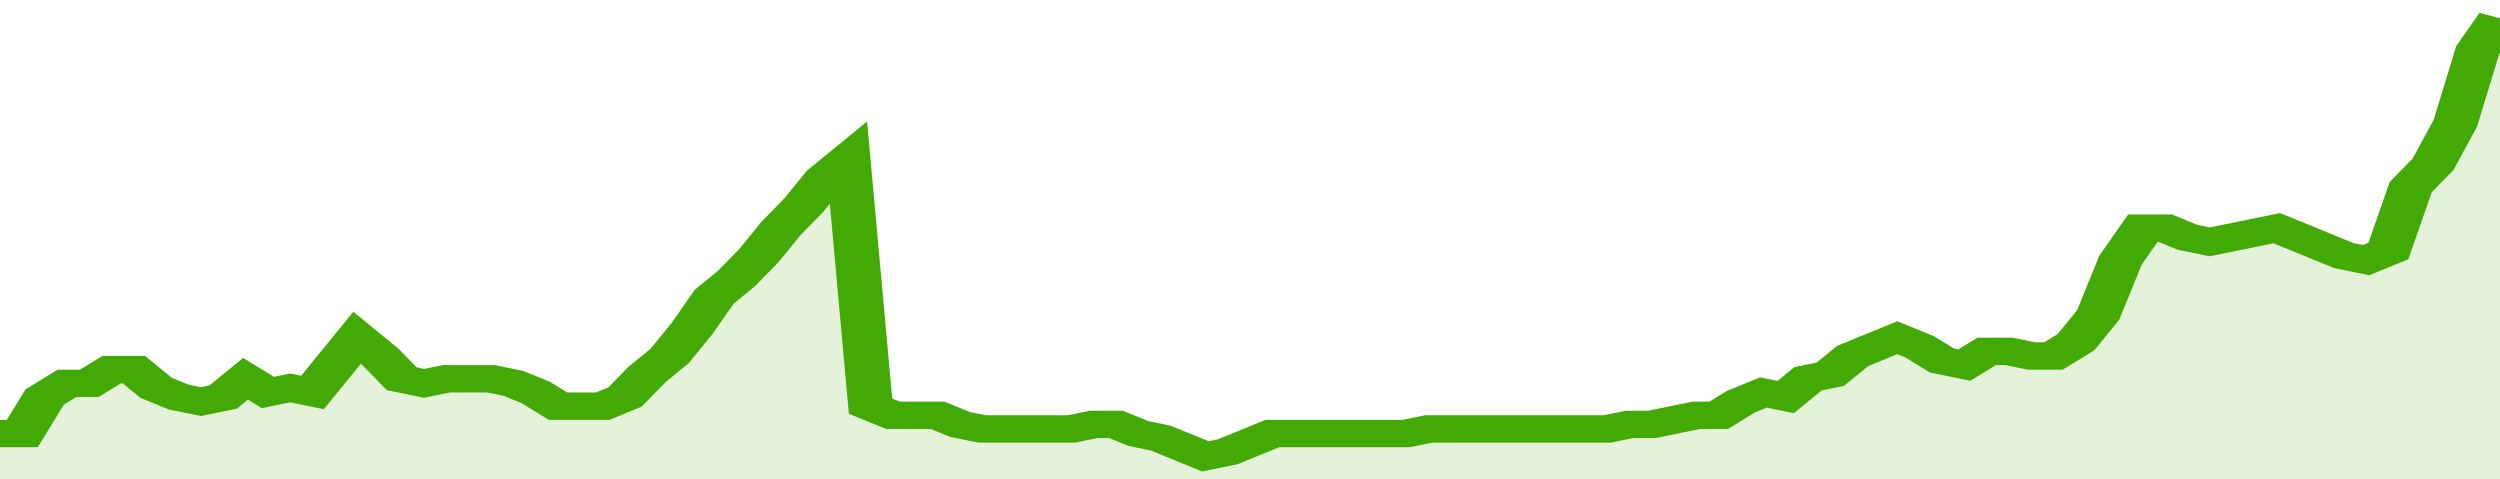 <svg xmlns="http://www.w3.org/2000/svg" viewBox="0 0 336 105" width="120" height="23" preserveAspectRatio="none">
				 <polyline fill="none" stroke="#43AA05" stroke-width="6" points="0, 95 3, 95 6, 87 9, 84 12, 84 15, 81 18, 81 21, 85 24, 87 27, 88 30, 87 33, 83 36, 86 39, 85 42, 86 45, 80 48, 74 51, 78 54, 83 57, 84 60, 83 63, 83 66, 83 69, 84 72, 86 75, 89 78, 89 81, 89 84, 87 87, 82 90, 78 93, 72 96, 65 99, 61 102, 56 105, 50 108, 45 111, 39 114, 35 117, 89 120, 91 123, 91 126, 91 129, 93 132, 94 135, 94 138, 94 141, 94 144, 94 147, 93 150, 93 153, 95 156, 96 159, 98 162, 100 165, 99 168, 97 171, 95 174, 95 177, 95 180, 95 183, 95 186, 95 189, 95 192, 94 195, 94 198, 94 201, 94 204, 94 207, 94 210, 94 213, 94 216, 94 219, 93 222, 93 225, 92 228, 91 231, 91 234, 88 237, 86 240, 87 243, 83 246, 82 249, 78 252, 76 255, 74 258, 76 261, 79 264, 80 267, 77 270, 77 273, 78 276, 78 279, 75 282, 69 285, 57 288, 50 291, 50 294, 52 297, 53 300, 52 303, 51 306, 50 309, 52 312, 54 315, 56 318, 57 321, 55 324, 41 327, 36 330, 27 333, 11 336, 4 336, 4 "> </polyline>
				 <polygon fill="#43AA05" opacity="0.15" points="0, 105 0, 95 3, 95 6, 87 9, 84 12, 84 15, 81 18, 81 21, 85 24, 87 27, 88 30, 87 33, 83 36, 86 39, 85 42, 86 45, 80 48, 74 51, 78 54, 83 57, 84 60, 83 63, 83 66, 83 69, 84 72, 86 75, 89 78, 89 81, 89 84, 87 87, 82 90, 78 93, 72 96, 65 99, 61 102, 56 105, 50 108, 45 111, 39 114, 35 117, 89 120, 91 123, 91 126, 91 129, 93 132, 94 135, 94 138, 94 141, 94 144, 94 147, 93 150, 93 153, 95 156, 96 159, 98 162, 100 165, 99 168, 97 171, 95 174, 95 177, 95 180, 95 183, 95 186, 95 189, 95 192, 94 195, 94 198, 94 201, 94 204, 94 207, 94 210, 94 213, 94 216, 94 219, 93 222, 93 225, 92 228, 91 231, 91 234, 88 237, 86 240, 87 243, 83 246, 82 249, 78 252, 76 255, 74 258, 76 261, 79 264, 80 267, 77 270, 77 273, 78 276, 78 279, 75 282, 69 285, 57 288, 50 291, 50 294, 52 297, 53 300, 52 303, 51 306, 50 309, 52 312, 54 315, 56 318, 57 321, 55 324, 41 327, 36 330, 27 333, 11 336, 4 336, 105 "></polygon>
			</svg>